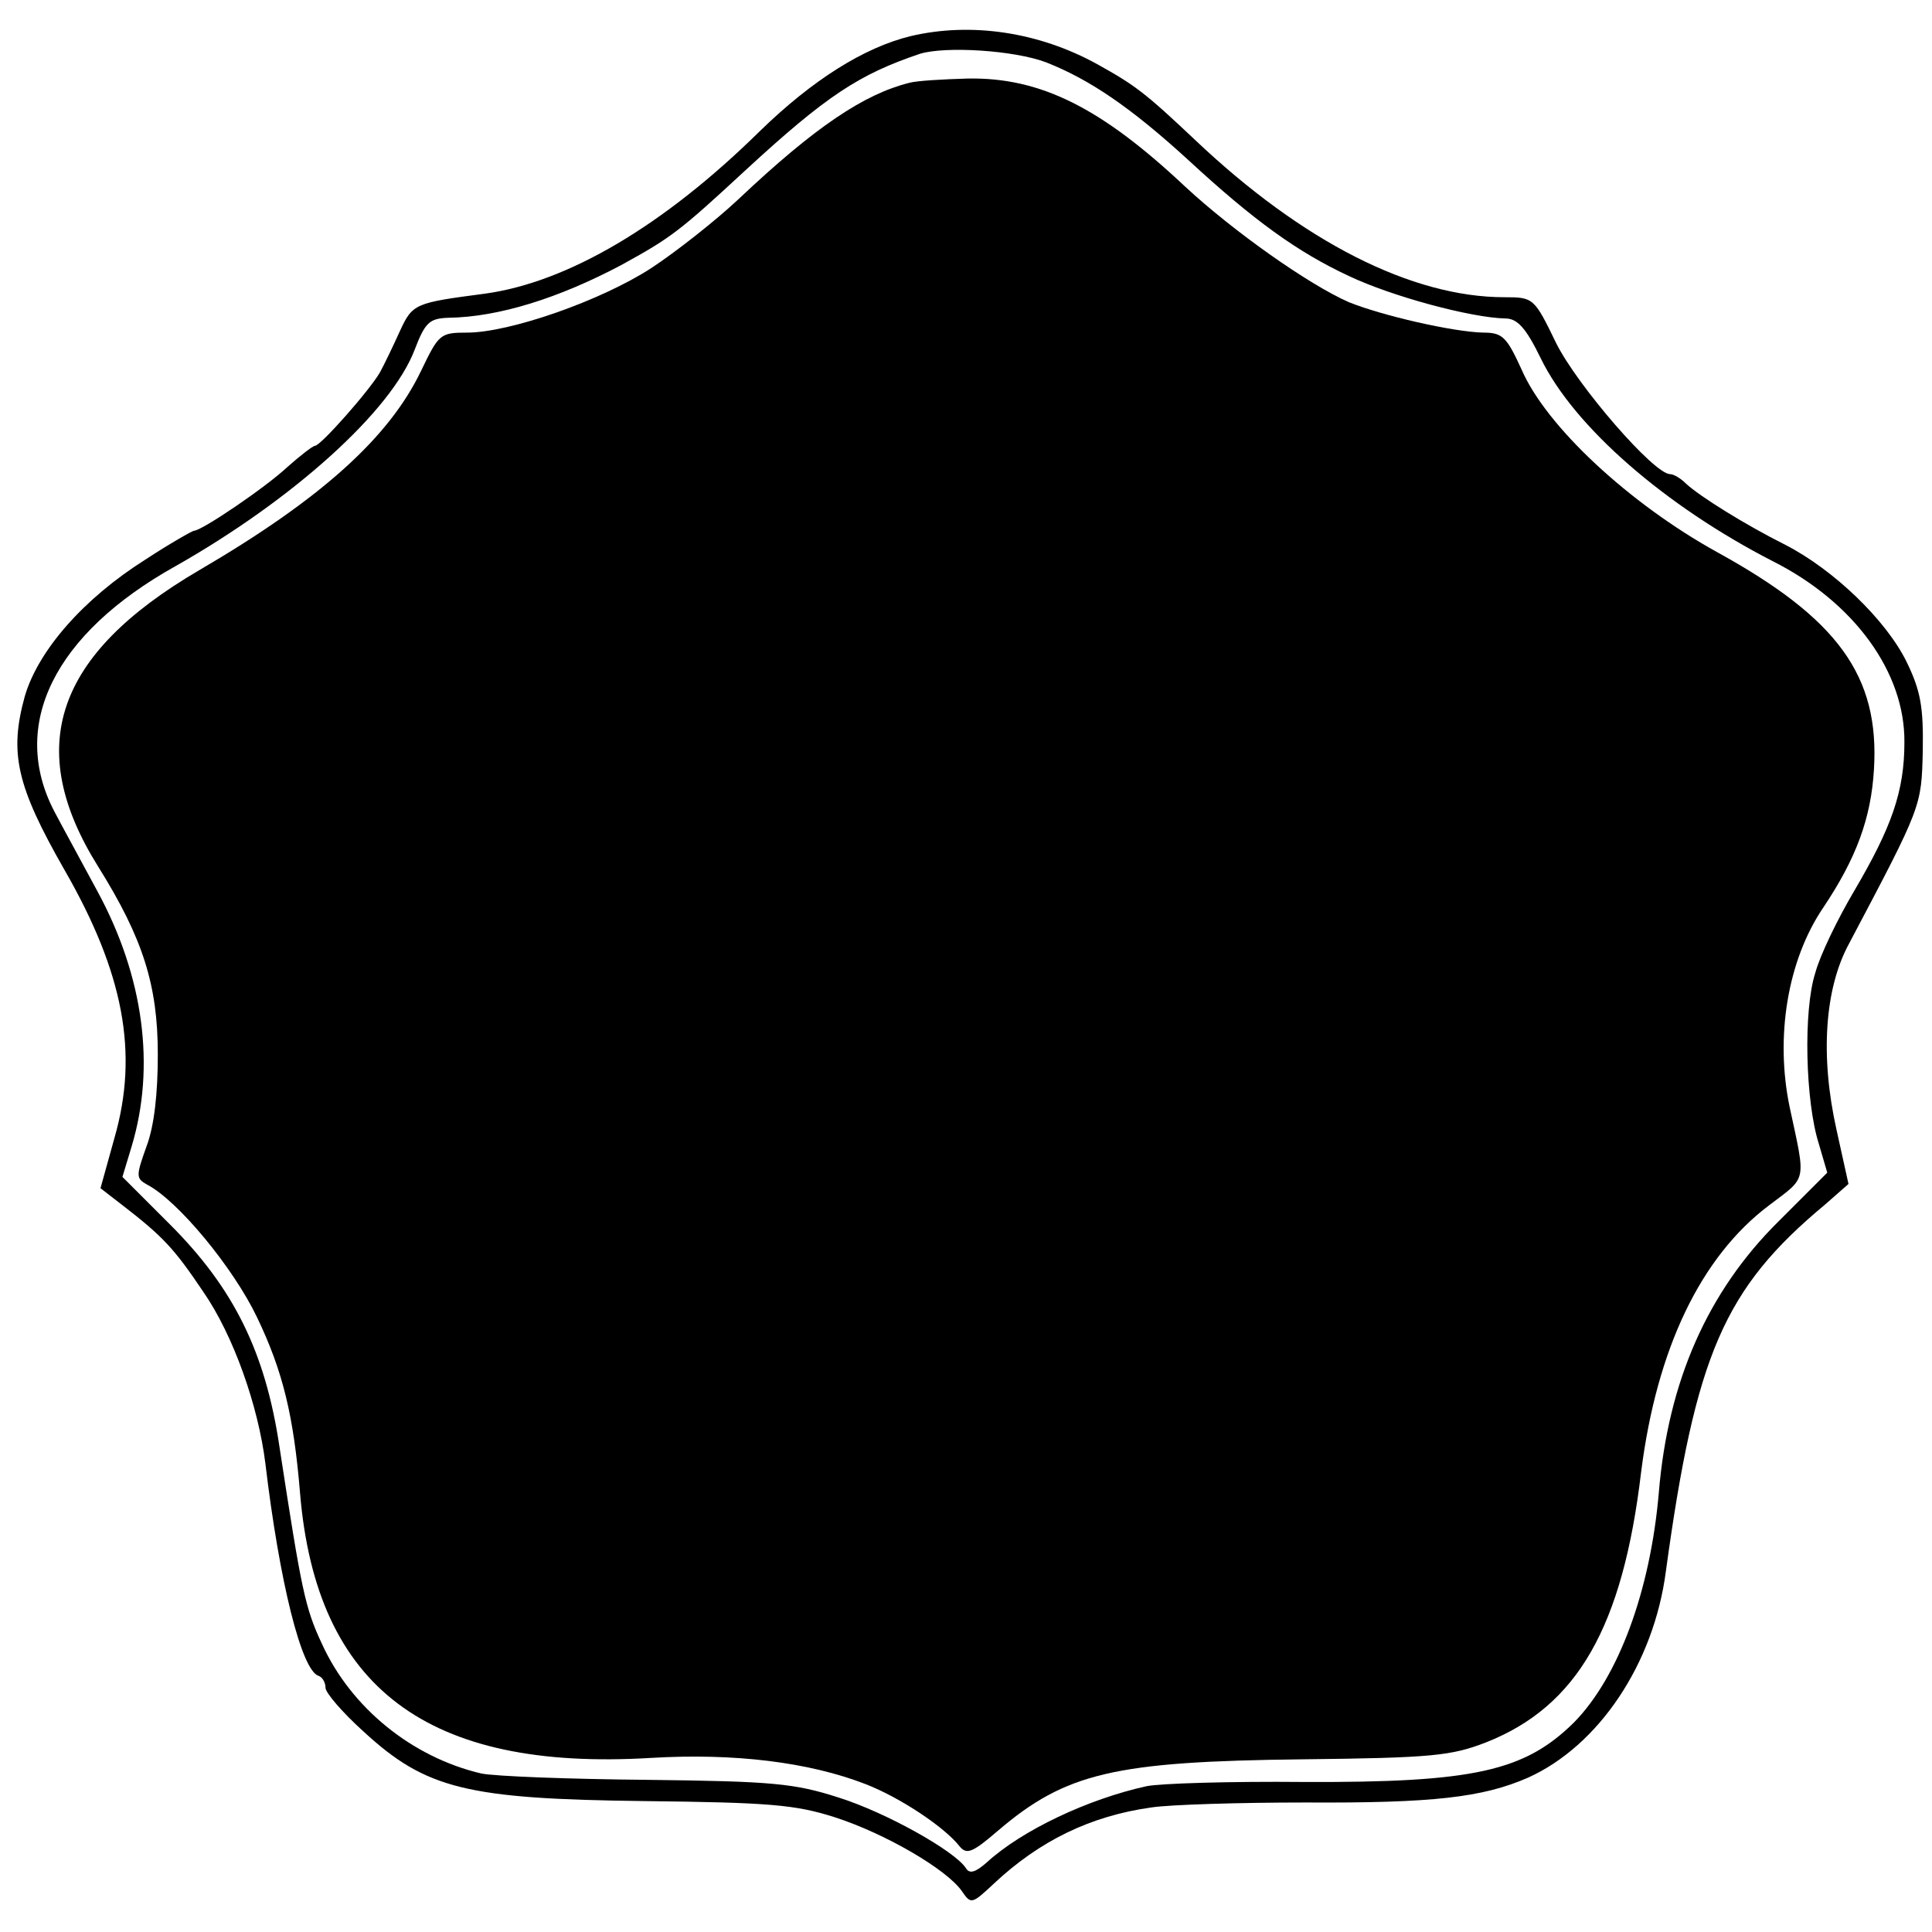 <?xml version="1.0" standalone="no"?>
<!DOCTYPE svg PUBLIC "-//W3C//DTD SVG 20010904//EN"
 "http://www.w3.org/TR/2001/REC-SVG-20010904/DTD/svg10.dtd">
<svg version="1.0" xmlns="http://www.w3.org/2000/svg"
 width="273pt" height="273pt" viewBox="0 0 273 273"
 preserveAspectRatio="xMidYMid meet">
<g transform="translate(0,273) scale(0.1,-0.1)"
fill="#000000" stroke="none">
<path d="M1287 2679 c-66 -16 -139 -62 -213 -134 -136 -134 -272 -214 -389
-230 -99 -13 -102 -14 -120 -53 -9 -20 -22 -47 -28 -58 -15 -26 -84 -104 -92
-104 -3 0 -21 -14 -39 -30 -31 -29 -121 -90 -132 -90 -2 0 -34 -18 -69 -41
-87 -55 -151 -128 -170 -193 -22 -80 -12 -126 56 -245 84 -146 105 -259 71
-378 l-20 -72 31 -24 c57 -44 73 -61 114 -122 43 -62 78 -162 88 -243 20 -168
51 -292 75 -300 6 -2 10 -10 10 -17 0 -7 24 -35 54 -62 88 -81 146 -95 396
-98 177 -2 214 -5 270 -23 71 -23 157 -73 179 -104 13 -19 14 -19 45 10 65 61
137 96 223 108 26 4 125 7 218 7 179 -1 250 7 314 35 100 45 178 161 195 292
42 306 82 399 225 518 l33 29 -17 77 c-23 103 -17 199 18 263 103 195 102 193
104 272 1 62 -3 85 -23 126 -29 59 -103 130 -171 165 -56 28 -122 69 -141 87
-7 7 -17 13 -22 13 -23 0 -131 125 -161 185 -31 64 -32 65 -73 65 -131 0 -285
78 -437 222 -70 66 -84 77 -138 107 -83 46 -179 60 -264 40z m191 -37 c61 -24
119 -63 201 -138 92 -85 154 -130 227 -164 61 -29 173 -59 221 -60 17 0 29
-13 50 -56 47 -97 176 -209 328 -287 115 -58 187 -157 186 -256 0 -69 -18
-120 -71 -210 -23 -39 -48 -90 -55 -116 -17 -53 -14 -181 5 -241 l12 -41 -69
-69 c-100 -99 -156 -226 -169 -383 -12 -139 -57 -261 -120 -325 -70 -69 -142
-85 -382 -84 -103 1 -203 -2 -222 -6 -82 -18 -176 -62 -226 -108 -16 -14 -24
-16 -29 -8 -15 24 -113 79 -180 100 -62 20 -93 23 -270 25 -110 1 -216 5 -235
9 -98 23 -184 93 -225 183 -24 51 -29 76 -60 278 -20 135 -65 225 -155 315
l-67 67 13 43 c34 113 17 240 -48 360 -22 41 -50 92 -61 113 -64 122 -1 251
171 347 166 94 305 219 338 306 15 39 21 44 48 45 71 1 156 28 243 74 71 39
82 47 177 135 114 105 160 135 246 164 36 11 133 5 178 -12z"/>
<path d="M1285 2613 c-64 -16 -133 -62 -241 -164 -33 -31 -89 -75 -124 -98
-71 -46 -200 -91 -260 -91 -38 0 -40 -2 -65 -54 -45 -94 -141 -181 -314 -282
-203 -119 -248 -250 -142 -419 63 -101 84 -167 84 -265 0 -55 -5 -101 -16
-130 -15 -42 -15 -45 1 -54 44 -23 122 -118 155 -187 37 -77 52 -140 61 -249
23 -275 180 -393 496 -374 118 7 223 -6 303 -37 49 -19 112 -61 133 -88 10
-12 18 -9 54 22 96 82 165 98 430 101 184 2 211 5 260 24 129 51 193 163 219
382 22 174 84 304 181 377 54 41 52 31 29 138 -21 100 -3 208 47 282 47 70 68
127 72 196 8 132 -51 213 -222 307 -123 68 -241 177 -276 258 -21 46 -27 52
-54 52 -43 1 -143 24 -190 43 -57 25 -163 100 -231 163 -119 112 -205 155
-308 153 -34 -1 -71 -3 -82 -6z"/>
</g>
</svg>
